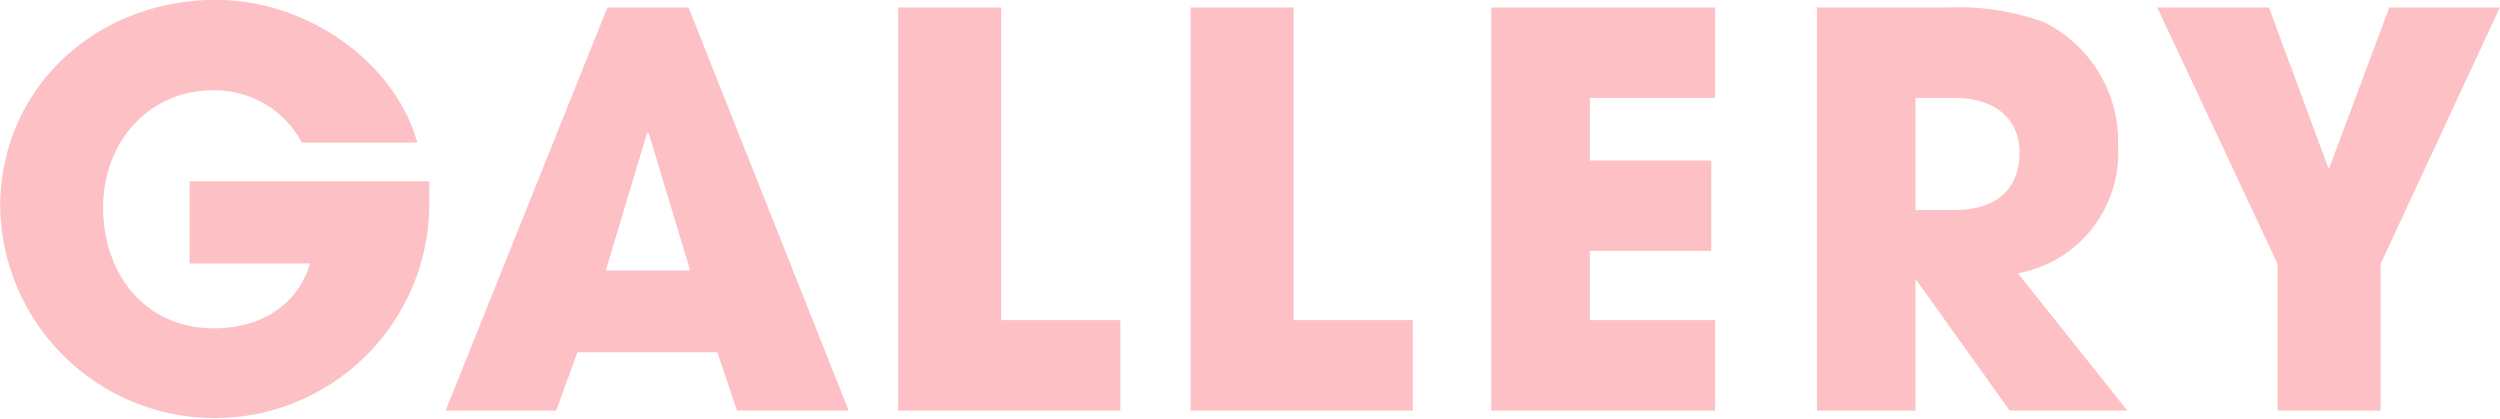 <svg xmlns="http://www.w3.org/2000/svg" width="137.72" height="23.063" viewBox="0 0 137.72 23.063">
  <defs>
    <style>
      .cls-1 {
        fill: #fcc0c5;
        fill-rule: evenodd;
      }
    </style>
  </defs>
  <path id="menu_1_3.svg" class="cls-1" d="M3856.81,255.609h-13.2v4.531h6.63c-0.69,2.28-2.67,3.571-5.31,3.571-3.75,0-6.09-2.971-6.09-6.662,0-3.57,2.49-6.451,6.06-6.451a5.45,5.45,0,0,1,4.89,2.881h6.36c-1.26-4.471-6.09-7.862-11.1-7.862-6.45,0-11.88,4.711-11.88,11.432a11.821,11.821,0,0,0,23.64-.18v-1.26Zm23.1,12.633-8.82-22.205h-4.47l-8.91,22.205h6.09l1.17-3.211h7.71l1.08,3.211h6.15Zm-8.73-7.712h-4.65l2.28-7.592,0.09,0.03Zm23.7,7.712v-4.981h-6.57V246.037h-5.67v22.205h12.24Zm16.11,0v-4.981h-6.57V246.037h-5.67v22.205h12.24Zm16.65,0v-4.981h-6.9V259.45h6.69v-4.981h-6.69v-3.451h6.9v-4.981h-12.33v22.205h12.33Zm22.71,0-6.03-7.562a6.734,6.734,0,0,0,5.52-6.991,7.346,7.346,0,0,0-4.08-6.842,13.7,13.7,0,0,0-5.25-.81h-7.26v22.205h5.43V261.07h0.06l5.13,7.172h6.48ZM3938.68,257.2v-6.181h2.16c2.13,0,3.57,1.08,3.57,3,0,2.13-1.38,3.18-3.63,3.18h-2.1Zm25.62,11.043V260.17l6.57-14.133h-6.09l-3.33,8.912-3.3-8.912H3952l6.63,14.133v8.072h5.67Z" transform="translate(-3833.16 -245.625)"/>
</svg>
